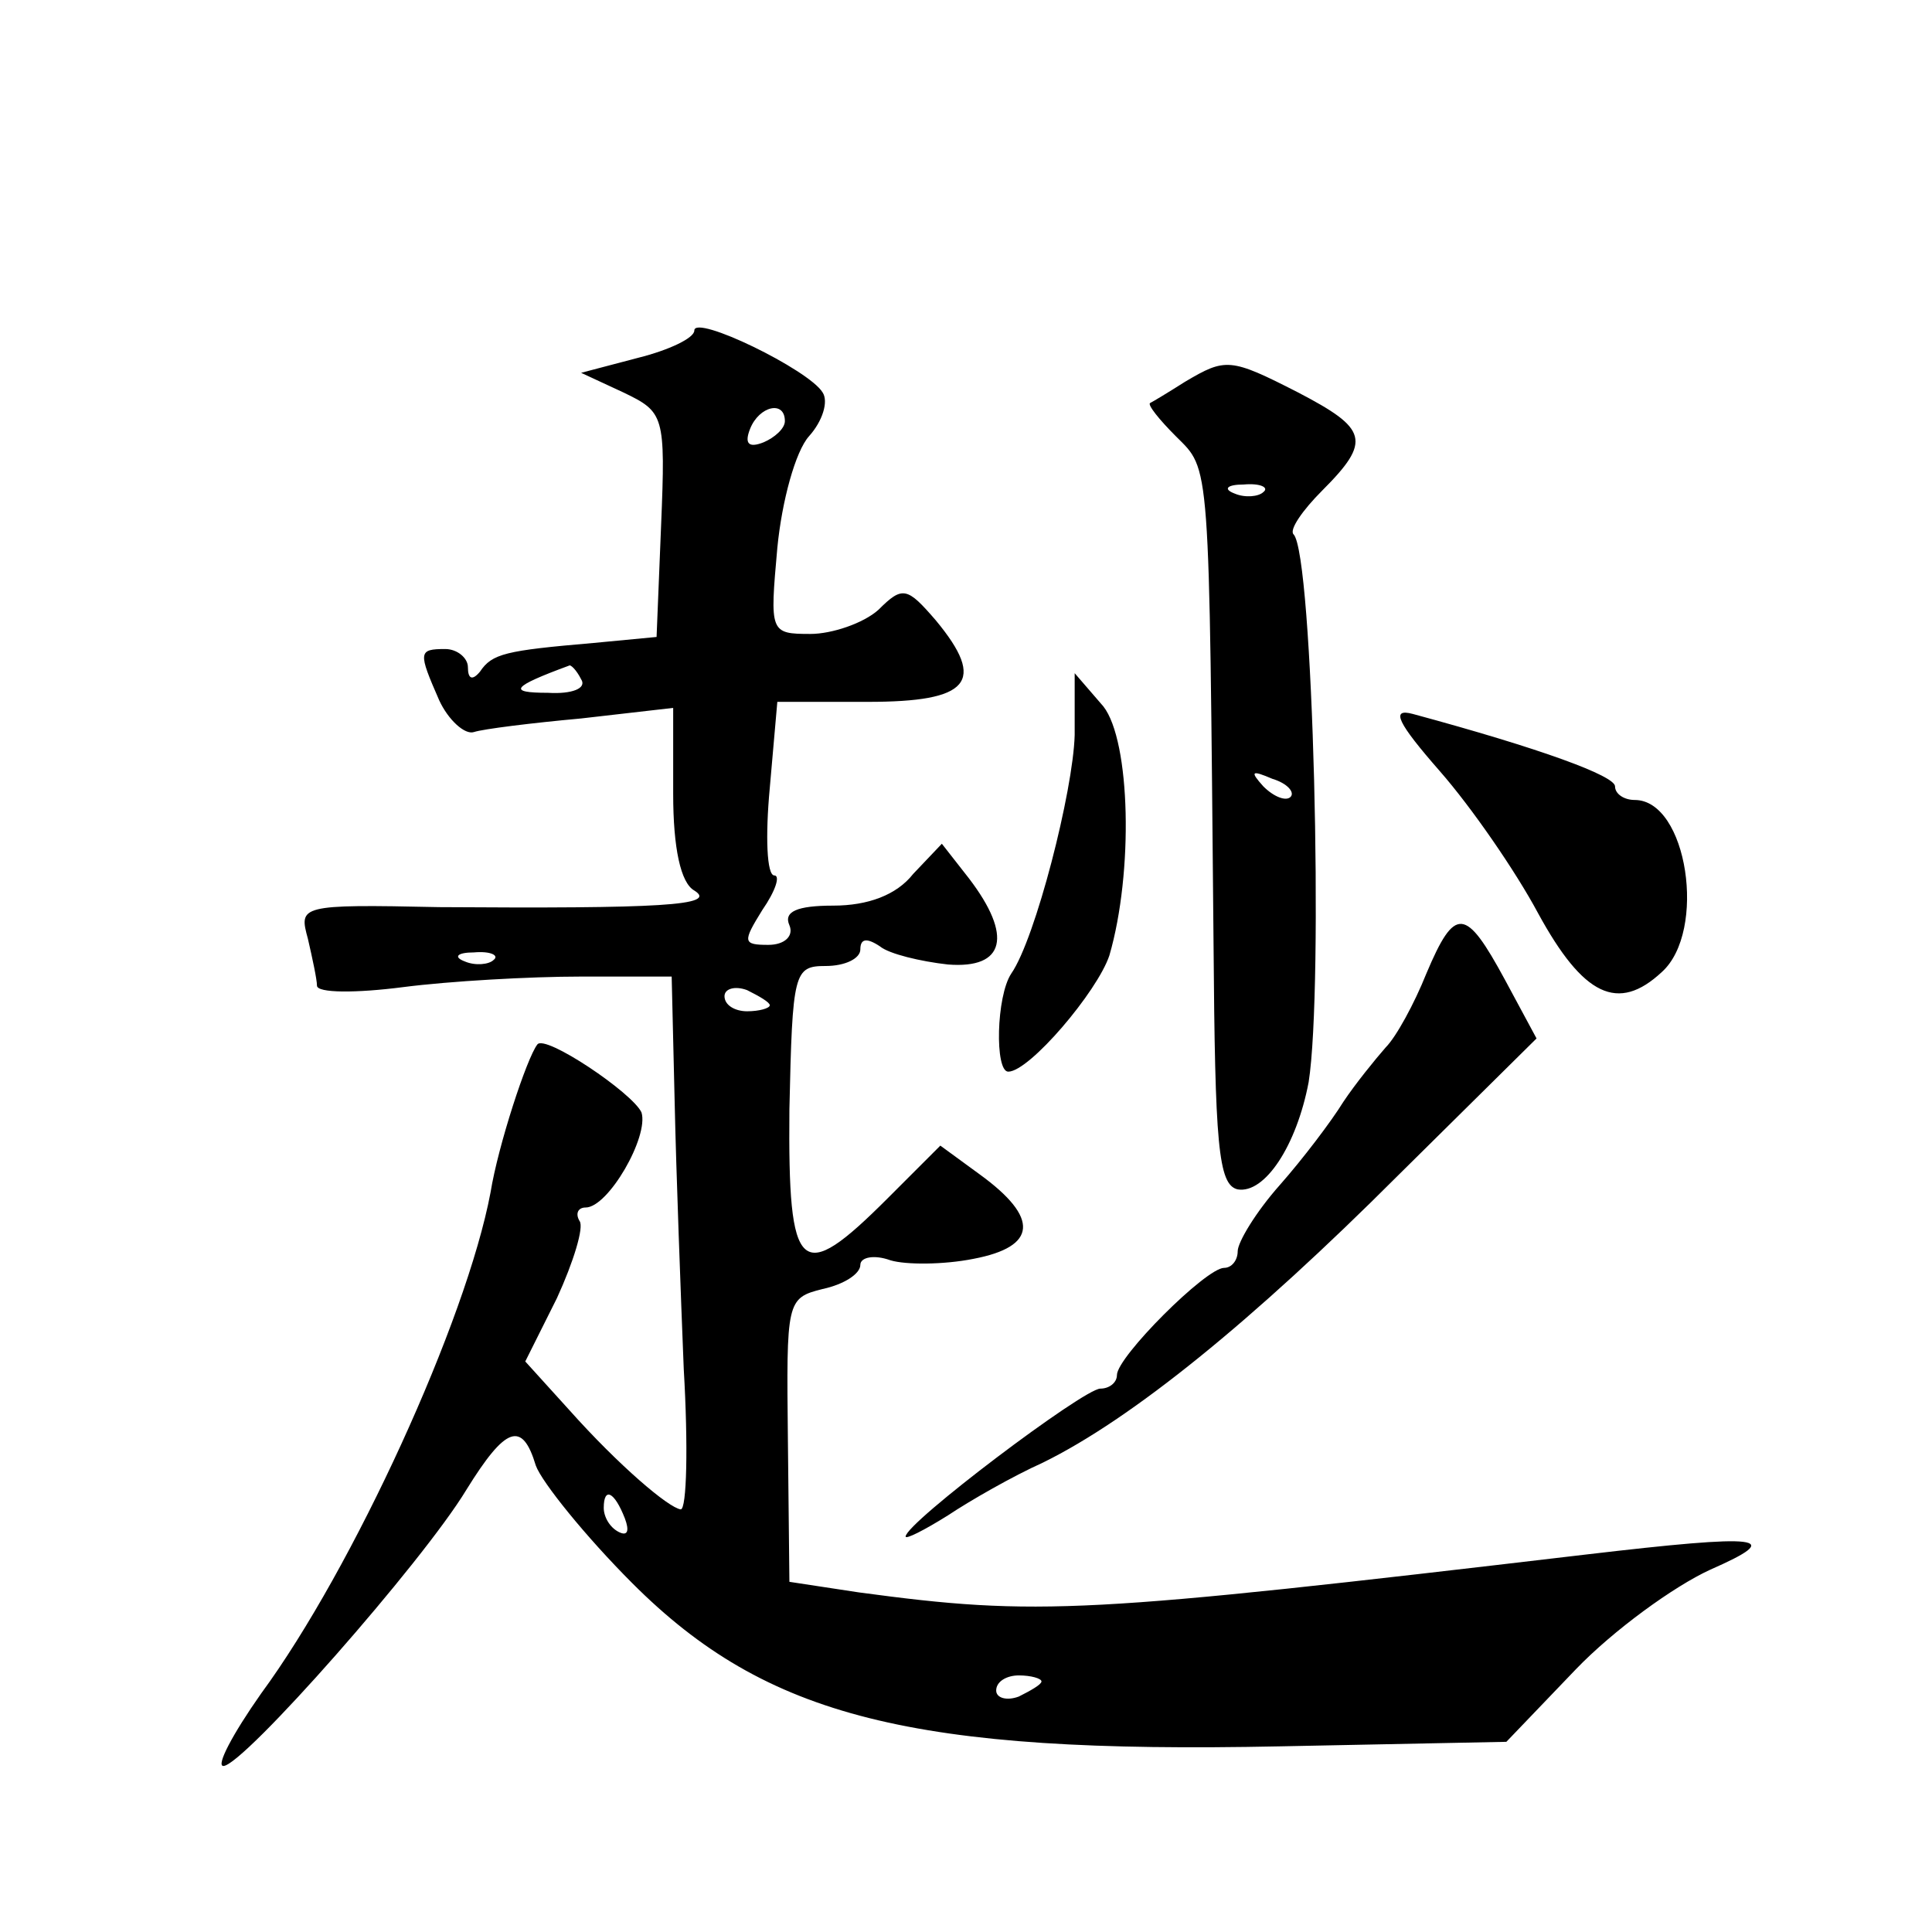 <?xml version="1.0" standalone="no"?>
<!DOCTYPE svg PUBLIC "-//W3C//DTD SVG 20010904//EN"
 "http://www.w3.org/TR/2001/REC-SVG-20010904/DTD/svg10.dtd">
<svg version="1.0" xmlns="http://www.w3.org/2000/svg"
 width="128pt" height="128pt" viewBox="0 0 128 128"
 preserveAspectRatio="xMidYMid meet">
<g transform="translate(0,128) scale(0.1,-0.1)"
fill="#0" stroke="none">
<path d="M460 1061 c0 -5 -17 -13 -37 -18 l-38 -10 28 -13 c27 -13 28 -15 25 -88
l-3 -74 -42 -4 c-58 -5 -67 -7 -75 -19 -5 -6 -8 -5 -8 3 0 6 -7 12 -15 12 -18 0
-18 -2 -4 -34 6 -13 17 -23 23 -21 6 2 38 6 71 9 l61 7 0 -57 c0 -36 5 -59 14 -64
16 -10 -23 -12 -169 -11 -93 2 -93 1 -87 -21 3 -13 6 -27 6 -31 0 -5 26 -5 57 -1
31 4 84 7 118 7 l60 0 2 -84 c1 -46 4 -126 6 -176 3 -51 2 -93 -2 -93 -8 1 -41
29 -74 66 l-29 32 21 42 c11 24 18 47 15 51 -3 5 -1 9 4 9 15 0 42 47 37 63 -6
13 -64 52 -69 45 -7 -9 -26 -67 -31 -98 -16 -85 -91 -249 -152 -332 -19 -27 -30
-48 -25 -48 13 0 132 135 161 183 26 42 37 46 46 16 4 -11 33 -47 64 -78 89 -89
186 -113 429 -108 l150 3 46 48 c25 26 65 55 89 66 50 22 36 24 -83 10 -331 -39
-362 -41 -481 -25 l-46 7 -1 94 c-1 92 -1 94 23 100 14 3 25 10 25 16 0 5 9 7 20
3 10 -3 35 -3 55 1 42 8 44 27 4 56 l-26 19 -35 -35 c-58 -58 -66 -51 -65 59 2
91 3 95 24 95 13 0 23 5 23 11 0 7 4 8 13 2 6 -5 27 -10 45 -12 38 -3 43 19 14
57 l-18 23 -19 -20 c-11 -14 -30 -21 -53 -21 -24 0 -33 -4 -29 -13 3 -7 -3 -13
-14 -13 -17 0 -17 2 -4 23 9 13 12 23 8 23 -5 0 -6 26 -3 58 l5 57 60 0 c67 0 79
13 45 54 -19 22 -22 23 -38 7 -10 -9 -31 -16 -45 -16 -27 0 -27 1 -22 57 3 31 12
64 21 74 9 10 13 23 9 29 -9 15 -85 52 -85 41z m60 -60 c0 -5 -7 -11 -14 -14 -10
-4 -13 -1 -9 9 6 15 23 19 23 5z m-135 -171 c4 -6 -6 -10 -22 -9 -27 0 -24 4 14
18 1 1 5 -3 8 -9z m-58 -186 c-3 -3 -12 -4 -19 -1 -8 3 -5 6 6 6 11 1 17 -2 13
-5z m183 -30 c0 -2 -7 -4 -15 -4 -8 0 -15 4 -15 10 0 5 7 7 15 4 8 -4 15 -8 15
-10z m-96 -340 c3 -8 2 -12 -4 -9 -6 3 -10 10 -10 16 0 14 7 11 14 -7z m276 -108
c0 -2 -7 -6 -15 -10 -8 -3 -15 -1 -15 4 0 6 7 10 15 10 8 0 15 -2 15 -4z M785 1027
c-11 -7 -21 -13 -23 -14 -2 -1 6 -11 17 -22 23 -23 22 -12 25 -336 1 -133 3 -160
16 -163 18 -3 39 29 47 71 10 63 3 350 -10 363 -3 3 6 16 19 29 33 33 30 41 -16
65 -45 23 -48 23 -75 7z m52 -73 c-3 -3 -12 -4 -19 -1 -8 3 -5 6 6 6 11 1 17 -2
13 -5z m18 -202 c-3 -3 -11 0 -18 7 -9 10 -8 11 6 5 10 -3 15 -9 12 -12z M712 793
c-1 -37 -26 -135 -42 -158 -10 -15 -11 -65 -2 -65 14 0 59 53 67 77 16 55 14 142
-4 165 l-19 22 0 -41z M954 769 c21 -24 50 -66 65 -94 30 -55 53 -66 82 -39 30
27 17 114 -18 114 -7 0 -13 4 -13 9 0 7 -49 25 -134 48 -15 4 -10 -6 18 -38z M945
635 c-8 -20 -20 -42 -27 -49 -7 -8 -20 -24 -28 -36 -8 -13 -27 -38 -42 -55 -16
-18 -28 -38 -28 -44 0 -6 -4 -11 -9 -11 -12 0 -71 -59 -71 -71 0 -5 -5 -9 -11 -9
-11 0 -129 -89 -129 -98 0 -2 12 4 28 14 15 10 43 26 63 35 59 29 139 94 235 190
l92 91 -21 39 c-26 48 -33 49 -52 4z"/>
</g>
</svg>
